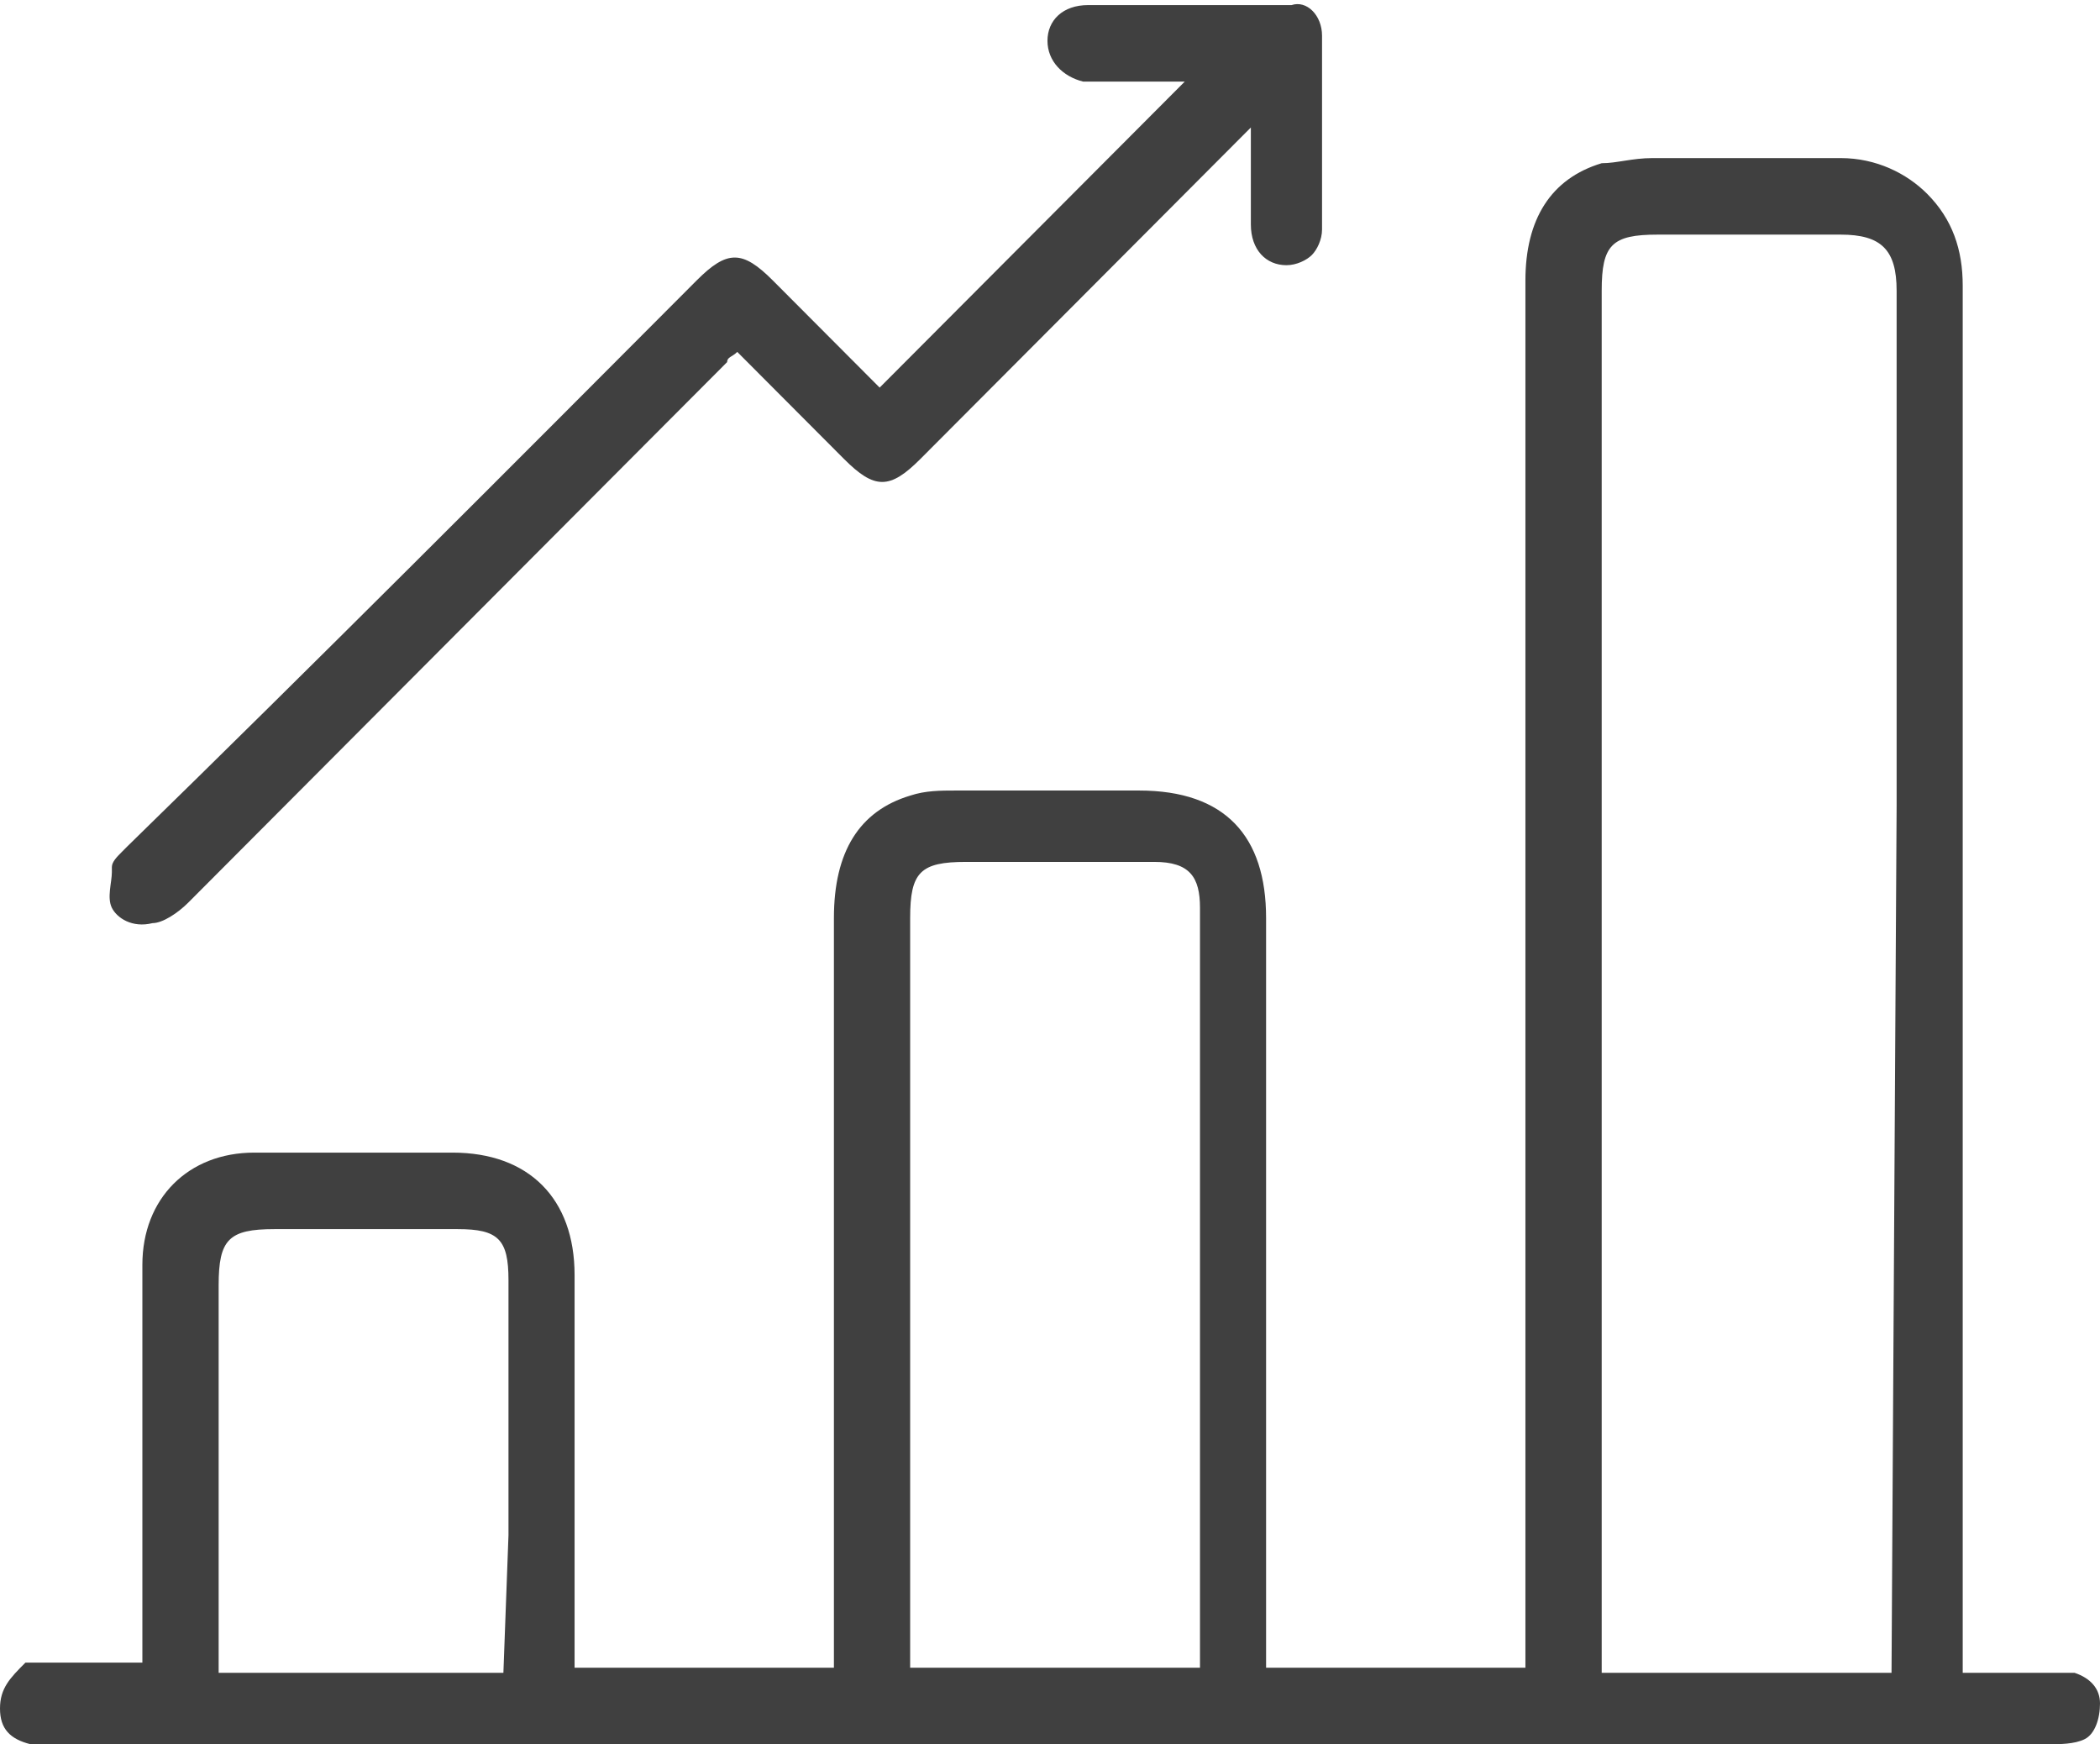 <?xml version="1.0" encoding="UTF-8"?> <svg xmlns="http://www.w3.org/2000/svg" width="59" height="49" viewBox="0 0 59 49" fill="none"><path d="M59 47.854C59 47.424 58.714 47.137 58.286 46.994C58 46.994 57.571 46.994 57.286 46.994C57 46.994 56.714 46.994 56.571 46.994H55.143V45.848C55.143 42.696 55.143 39.401 55.143 36.248C55.143 26.936 55.143 17.48 55.143 8.023C55.143 7.02 54.857 6.161 54.143 5.444C53.571 4.871 52.714 4.441 51.714 4.441C51.143 4.441 50.714 4.441 50.143 4.441C49.714 4.441 48.429 4.441 48 4.441C47.429 4.441 47 4.441 46.429 4.441C45.857 4.441 45.429 4.585 45 4.585C43.571 5.015 42.857 6.161 42.857 7.88C42.857 17.766 42.857 27.652 42.857 37.538V46.851H35.571V40.117C35.571 35.389 35.571 30.517 35.571 25.789C35.571 23.497 34.429 22.208 32 22.208C31.143 22.208 30.286 22.208 29.286 22.208C28.429 22.208 27.714 22.208 26.857 22.208C26.429 22.208 26 22.208 25.571 22.351C24.143 22.781 23.429 23.927 23.429 25.789C23.429 30.661 23.429 35.532 23.429 40.26V46.851H16.143C16.143 46.851 16.143 43.842 16.143 42.839C16.143 40.547 16.143 38.111 16.143 35.819C16.143 33.67 14.857 32.38 12.714 32.38H11.429C10.714 32.38 10.143 32.38 9.429 32.38C8.714 32.38 7.857 32.38 7.143 32.38C5.286 32.38 4 33.67 4 35.532C4 37.968 4 40.404 4 42.696V46.708H2.571C2.286 46.708 2.143 46.708 1.857 46.708H1.714C1.429 46.708 1.143 46.708 0.714 46.708C0.286 47.137 0 47.424 0 47.997C0 48.57 0.286 48.857 0.857 49C1 49 1.143 49 1.286 49H23.429C34.857 49 46.143 49 57.571 49C57.857 49 58.286 49 58.571 48.857C58.857 48.713 59 48.284 59 47.854ZM14.143 46.994H6.143V46.708C6.143 46.564 6.143 46.564 6.143 46.421C6.143 46.278 6.143 46.135 6.143 45.848C6.143 42.553 6.143 39.401 6.143 36.105C6.143 34.816 6.429 34.529 7.714 34.529C8.714 34.529 9.714 34.529 10.714 34.529C11.429 34.529 12.143 34.529 12.857 34.529C14 34.529 14.286 34.816 14.286 35.962C14.286 38.398 14.286 40.69 14.286 43.126L14.143 46.994ZM33.714 46.421V46.564V46.708V46.851H25.571V25.789C25.571 24.5 25.857 24.213 27.143 24.213C27.143 24.213 29.429 24.213 30 24.213C30.857 24.213 31.571 24.213 32.429 24.213C33.429 24.213 33.714 24.643 33.714 25.503C33.714 31.52 33.714 37.681 33.714 43.699V46.421ZM53.143 46.994H45V8.167C45 6.877 45.286 6.591 46.571 6.591C47.429 6.591 48.429 6.591 49.286 6.591C50.143 6.591 50.857 6.591 51.714 6.591C52.857 6.591 53.286 7.02 53.286 8.167C53.286 13.038 53.286 17.766 53.286 22.637L53.143 46.994ZM3.143 25.503C3 25.216 3.143 24.787 3.143 24.5V24.357C3.143 24.213 3.286 24.07 3.429 23.927C3.429 23.927 3.429 23.927 3.571 23.784C8.857 18.626 14.286 13.181 19.571 7.88C20.429 7.02 20.857 7.02 21.714 7.88L24.714 10.889L33.286 2.292C32.857 2.292 32.286 2.292 31.857 2.292H30.857C30.714 2.292 30.571 2.292 30.429 2.292C29.857 2.149 29.429 1.719 29.429 1.146C29.429 0.573 29.857 0.143 30.571 0.143C32.429 0.143 34.286 0.143 36.286 0.143C36.714 -2.75522e-05 37.143 0.43 37.143 1.003C37.143 2.722 37.143 4.585 37.143 6.447C37.143 6.734 37 7.02 36.857 7.164C36.714 7.307 36.429 7.45 36.143 7.45C35.571 7.45 35.143 7.02 35.143 6.304C35.143 6.018 35.143 5.588 35.143 5.301V3.582L35 3.725L25.857 12.895C25 13.754 24.571 13.754 23.714 12.895C23 12.178 22.286 11.462 21.571 10.746L20.714 9.886C20.571 10.029 20.429 10.029 20.429 10.172L16.857 13.754C13 17.623 9.143 21.491 5.286 25.36C5 25.646 4.571 25.933 4.286 25.933C3.714 26.076 3.286 25.789 3.143 25.503Z" fill="#404040"></path></svg> 
